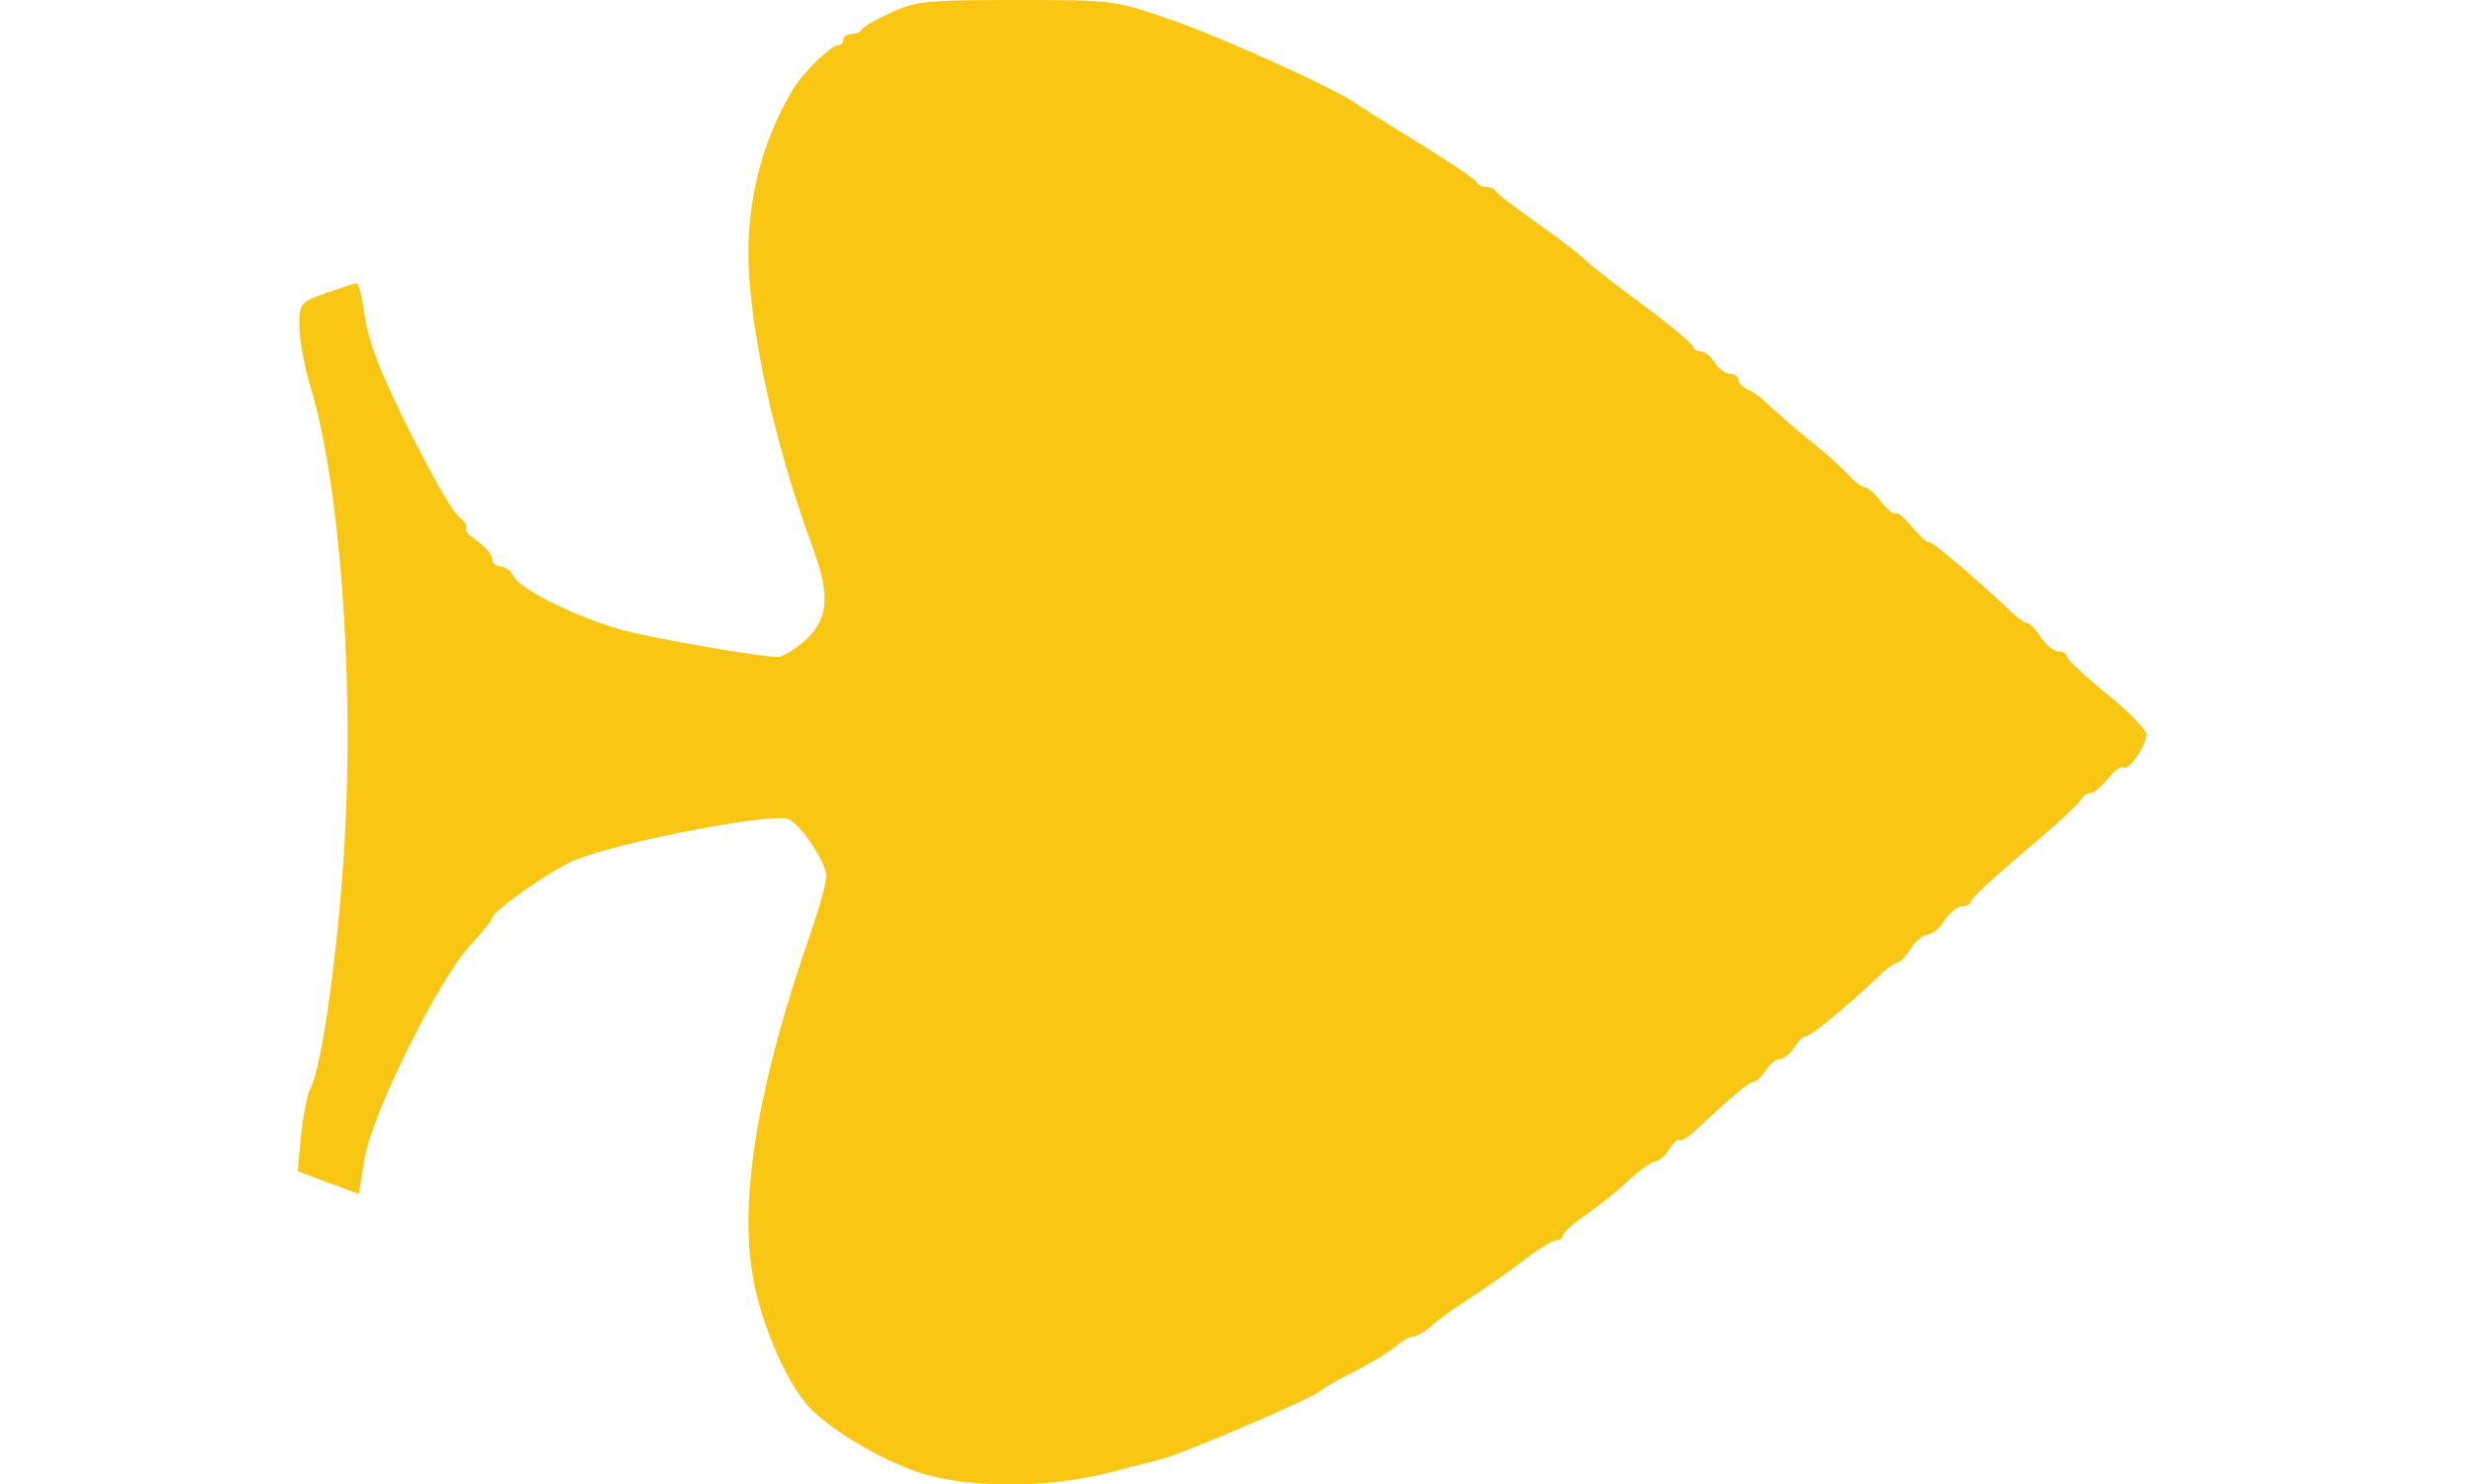 <?xml version="1.0"?>
<svg xmlns="http://www.w3.org/2000/svg" width="100" height="60" viewBox="0 0 3310 2620" preserveAspectRatio="xMidYMid meet"><path d="M1083 2596c-74-28-154-78-188-117-40-48-82-149-95-228-24-142 12-347 106-614 13-38 24-78 24-91 0-23-45-91-67-100-29-12-307 42-380 74-43 19-142 89-143 101 0 4-18 26-40 50-56 62-172 296-185 375l-10 62-108-40 6-64c4-35 11-73 17-83 20-38 50-254 60-437 17-291-9-635-61-803C9 646 0 599 0 576c0-41 1-42 48-59 26-9 50-17 53-17 4 0 9 22 13 49 7 52 26 103 80 211 51 100 76 144 92 156 7 6 11 14 8 17s6 13 20 22c14 10 26 24 26 31 0 8 7 14 15 14s19 8 24 19c13 23 122 76 198 95 57 15 239 46 267 46 8 0 28-12 45-26 44-37 49-80 19-162-62-168-104-345-114-484-8-118 19-235 79-333 16-27 66-75 77-75 6 0 10-4 10-10 0-5 6-10 14-10s16-3 18-7c2-5 24-18 51-30 44-21 62-23 221-23 174 0 174 0 278 36 89 31 294 124 323 147 6 4 55 35 110 69s102 65 103 70c2 4 10 8 17 8s15 3 17 8c2 4 35 29 73 56 39 27 77 57 86 66s55 45 103 80c47 35 86 68 86 72s6 8 13 8 18 9 25 20 19 20 27 20 15 5 15 10c0 6 7 13 15 17 9 3 28 17 43 32 15 14 47 42 71 61s53 45 64 57c11 13 25 23 30 23s18 11 29 26c11 14 23 23 25 20 3-3 17 9 30 25 14 16 27 28 29 26 4-3 77 59 137 115 16 16 32 28 37 28 4 0 15 11 24 25s23 25 31 25 15 4 15 9 32 35 70 66c39 31 70 64 70 71 0 21-31 65-40 59-5-3-17 6-28 20s-25 25-30 25c-6 0-15 6-19 14-4 7-50 49-100 91-51 43-93 82-93 87 0 4-7 8-15 8s-22 11-31 25-22 25-30 25c-7 0-21 11-30 25s-20 25-24 25c-5 0-21 12-37 28-54 51-116 102-125 102-4 0-13 9-20 20s-18 20-25 20-18 9-25 20-17 20-21 20c-8 0-40 27-103 86-13 12-25 20-28 17-2-3-11 4-18 16s-18 21-24 21-28 16-50 36c-21 20-56 47-76 61-21 14-38 30-38 34 0 5-5 9-12 9-6 0-34 17-62 39-28 21-71 51-96 67s-54 37-64 47c-11 9-25 17-31 17s-20 8-31 18c-11 9-42 28-69 42-28 14-57 30-65 37-17 14-242 110-275 118-5 2-47 12-92 24-115 30-265 29-350-3z" fill="#fac614"/></svg>
